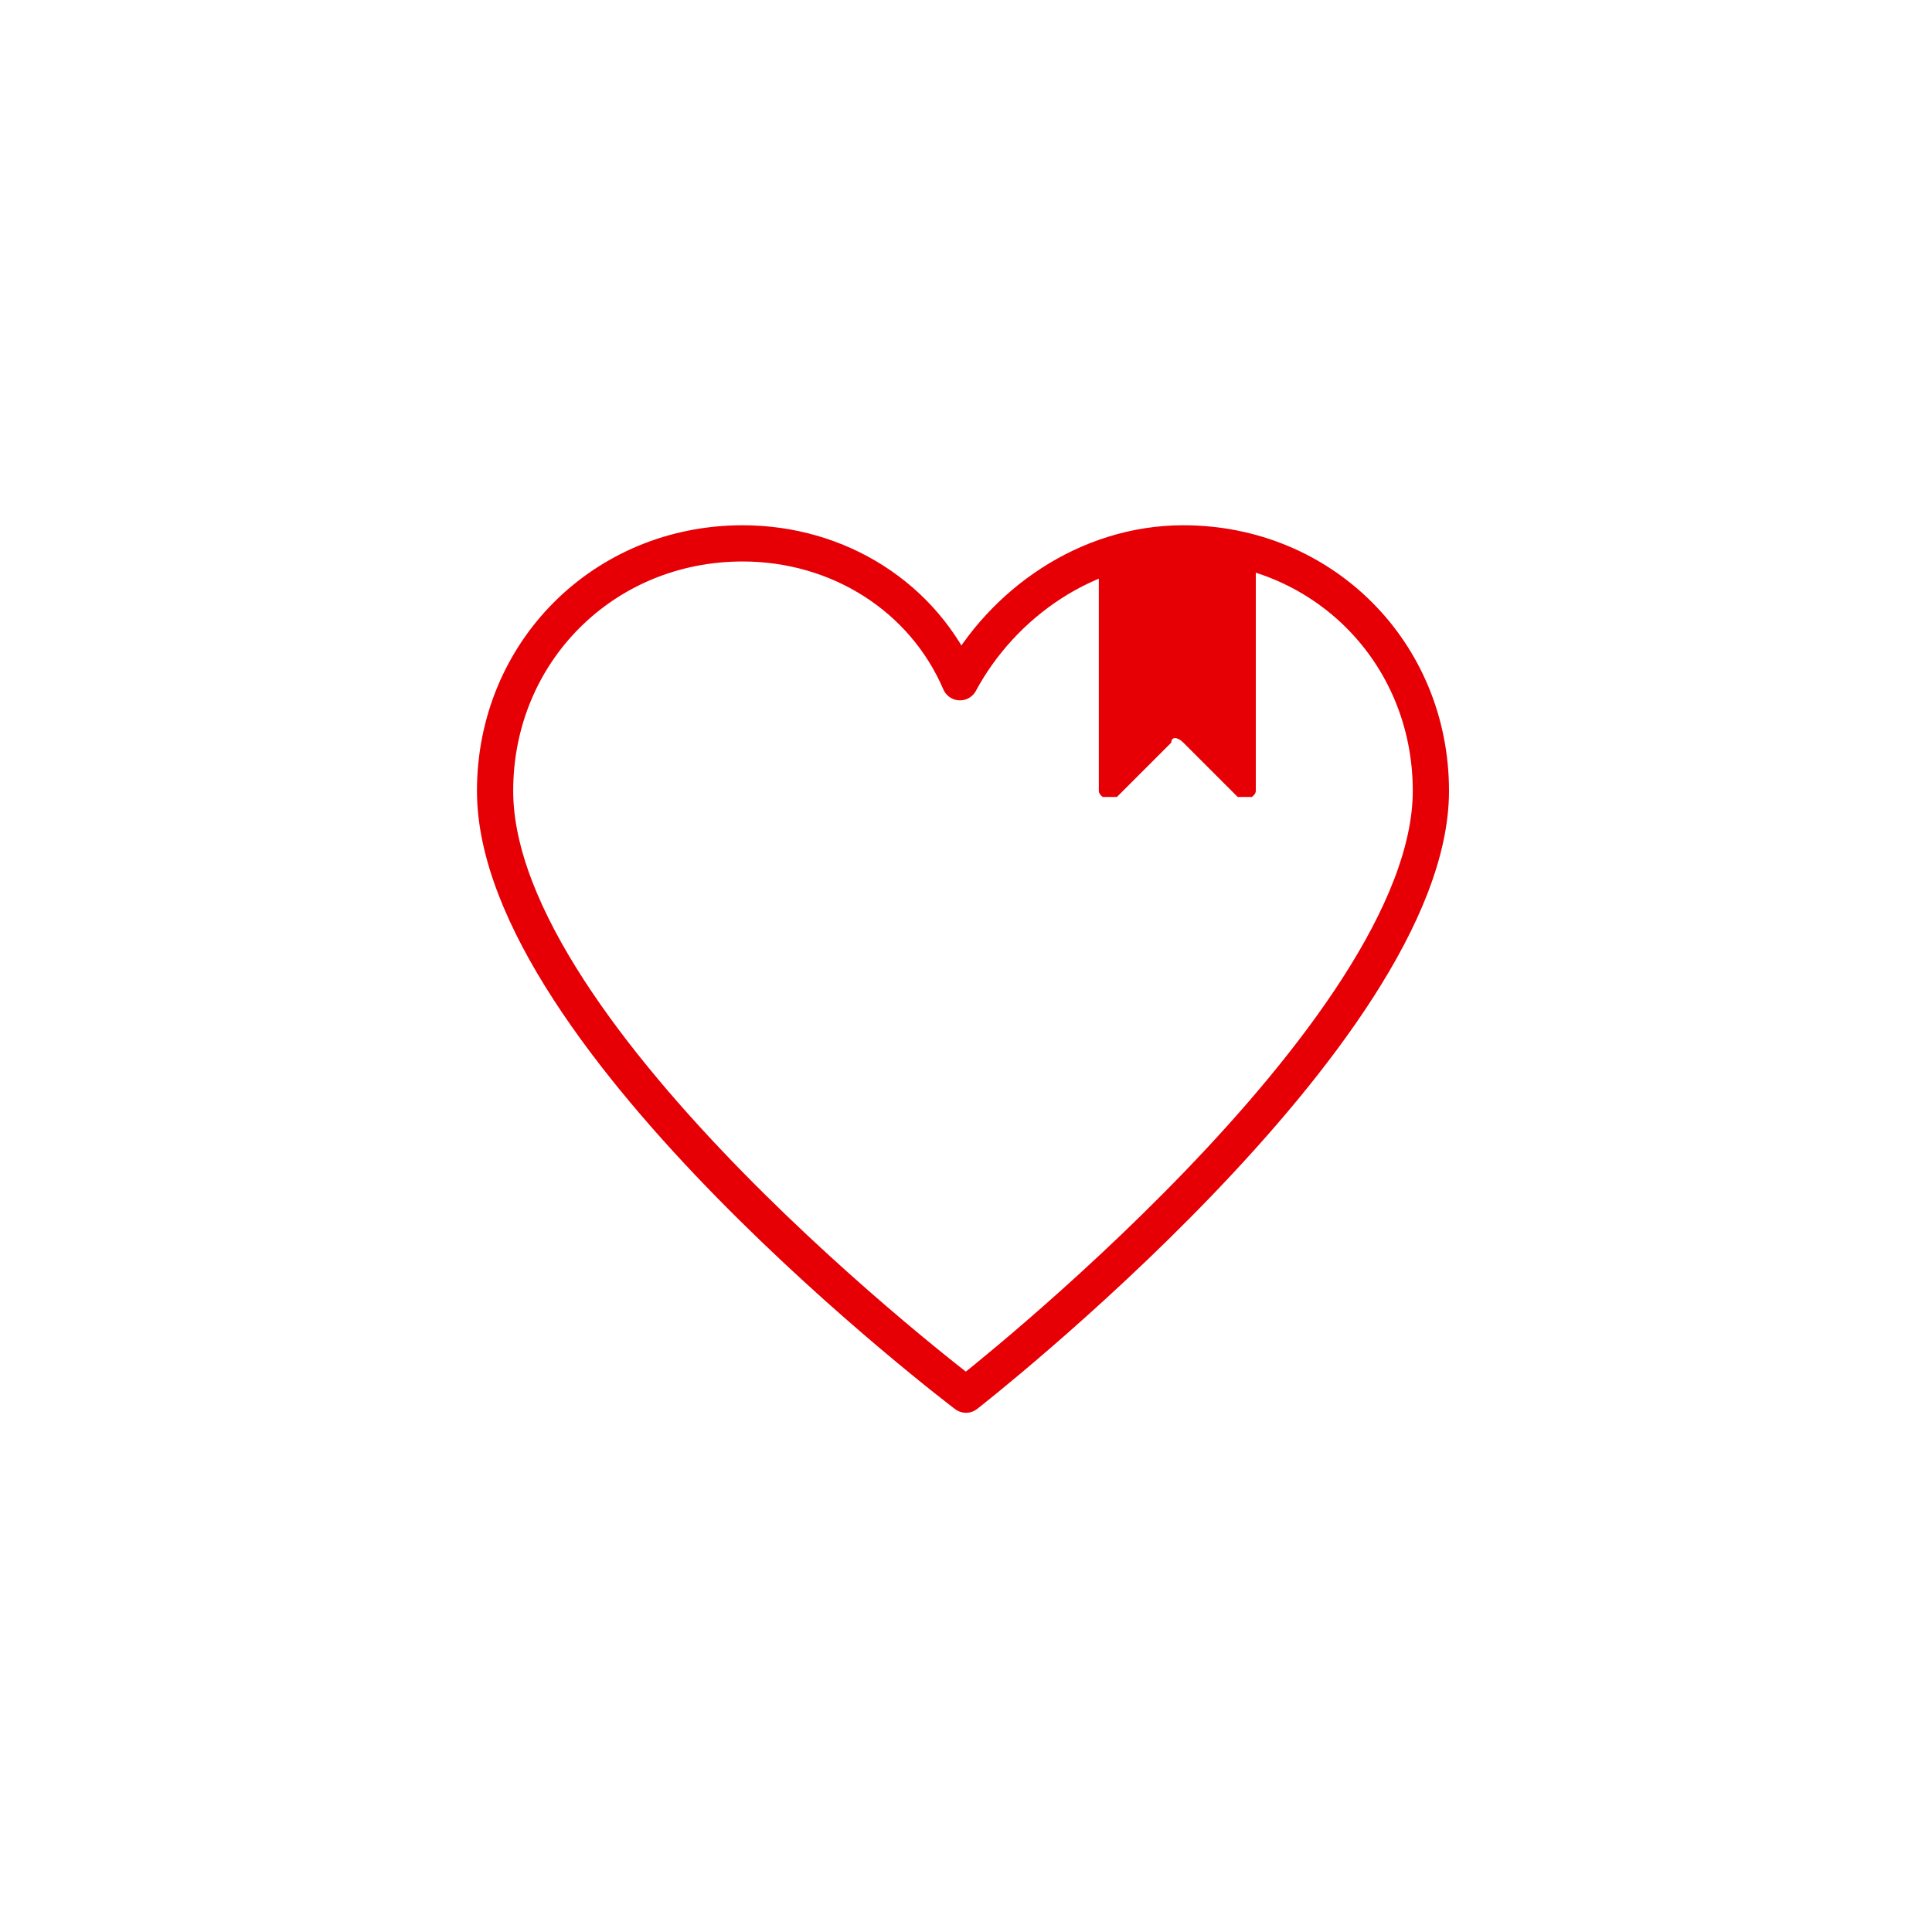 <?xml version="1.0" encoding="utf-8"?>
<!-- Generator: Adobe Illustrator 25.1.0, SVG Export Plug-In . SVG Version: 6.00 Build 0)  -->
<svg version="1.1" xmlns="http://www.w3.org/2000/svg" xmlns:xlink="http://www.w3.org/1999/xlink" x="0px" y="0px"
	 viewBox="0 0 32 32" enable-background="new 0 0 32 32" xml:space="preserve">
<g id="Ebene_1" display="none">
	
		<rect x="1" y="1" display="inline" fill="none" stroke="#FF0000" stroke-width="2" stroke-miterlimit="10" width="30" height="30"/>
</g>
<g id="Ebene_2">
	<path fill="none" stroke="#E60005" stroke-width="0.6" stroke-linecap="round" stroke-linejoin="round" stroke-miterlimit="30" d="
		M23.7,13.1c0-2.3-1.8-4.1-4.1-4.1c-1.6,0-3,1-3.7,2.3C15.3,9.9,13.9,9,12.3,9c-2.3,0-4.1,1.8-4.1,4.1c0,4.1,7.8,10,7.8,10
		S23.7,17.1,23.7,13.1z"/>
	<rect x="8" y="8.7" fill="none" width="16" height="14.5"/>
	<g>
		<defs>
			<rect id="SVGID_1_" x="18.2" y="9.2" width="2.6" height="4"/>
		</defs>
		<clipPath id="SVGID_2_">
			<use xlink:href="#SVGID_1_"  overflow="visible"/>
		</clipPath>
		<path clip-path="url(#SVGID_2_)" fill="#E60005" d="M20.8,9.4l0,3.7c0,0.1-0.2,0.2-0.3,0.1l-0.9-0.9c-0.1-0.1-0.2-0.1-0.2,0
			l-0.9,0.9c-0.1,0.1-0.3,0-0.3-0.1V9.3c0-0.1,0.1-0.1,0.1-0.1l2.3,0C20.7,9.2,20.8,9.3,20.8,9.4"/>
	</g>
</g>
</svg>
